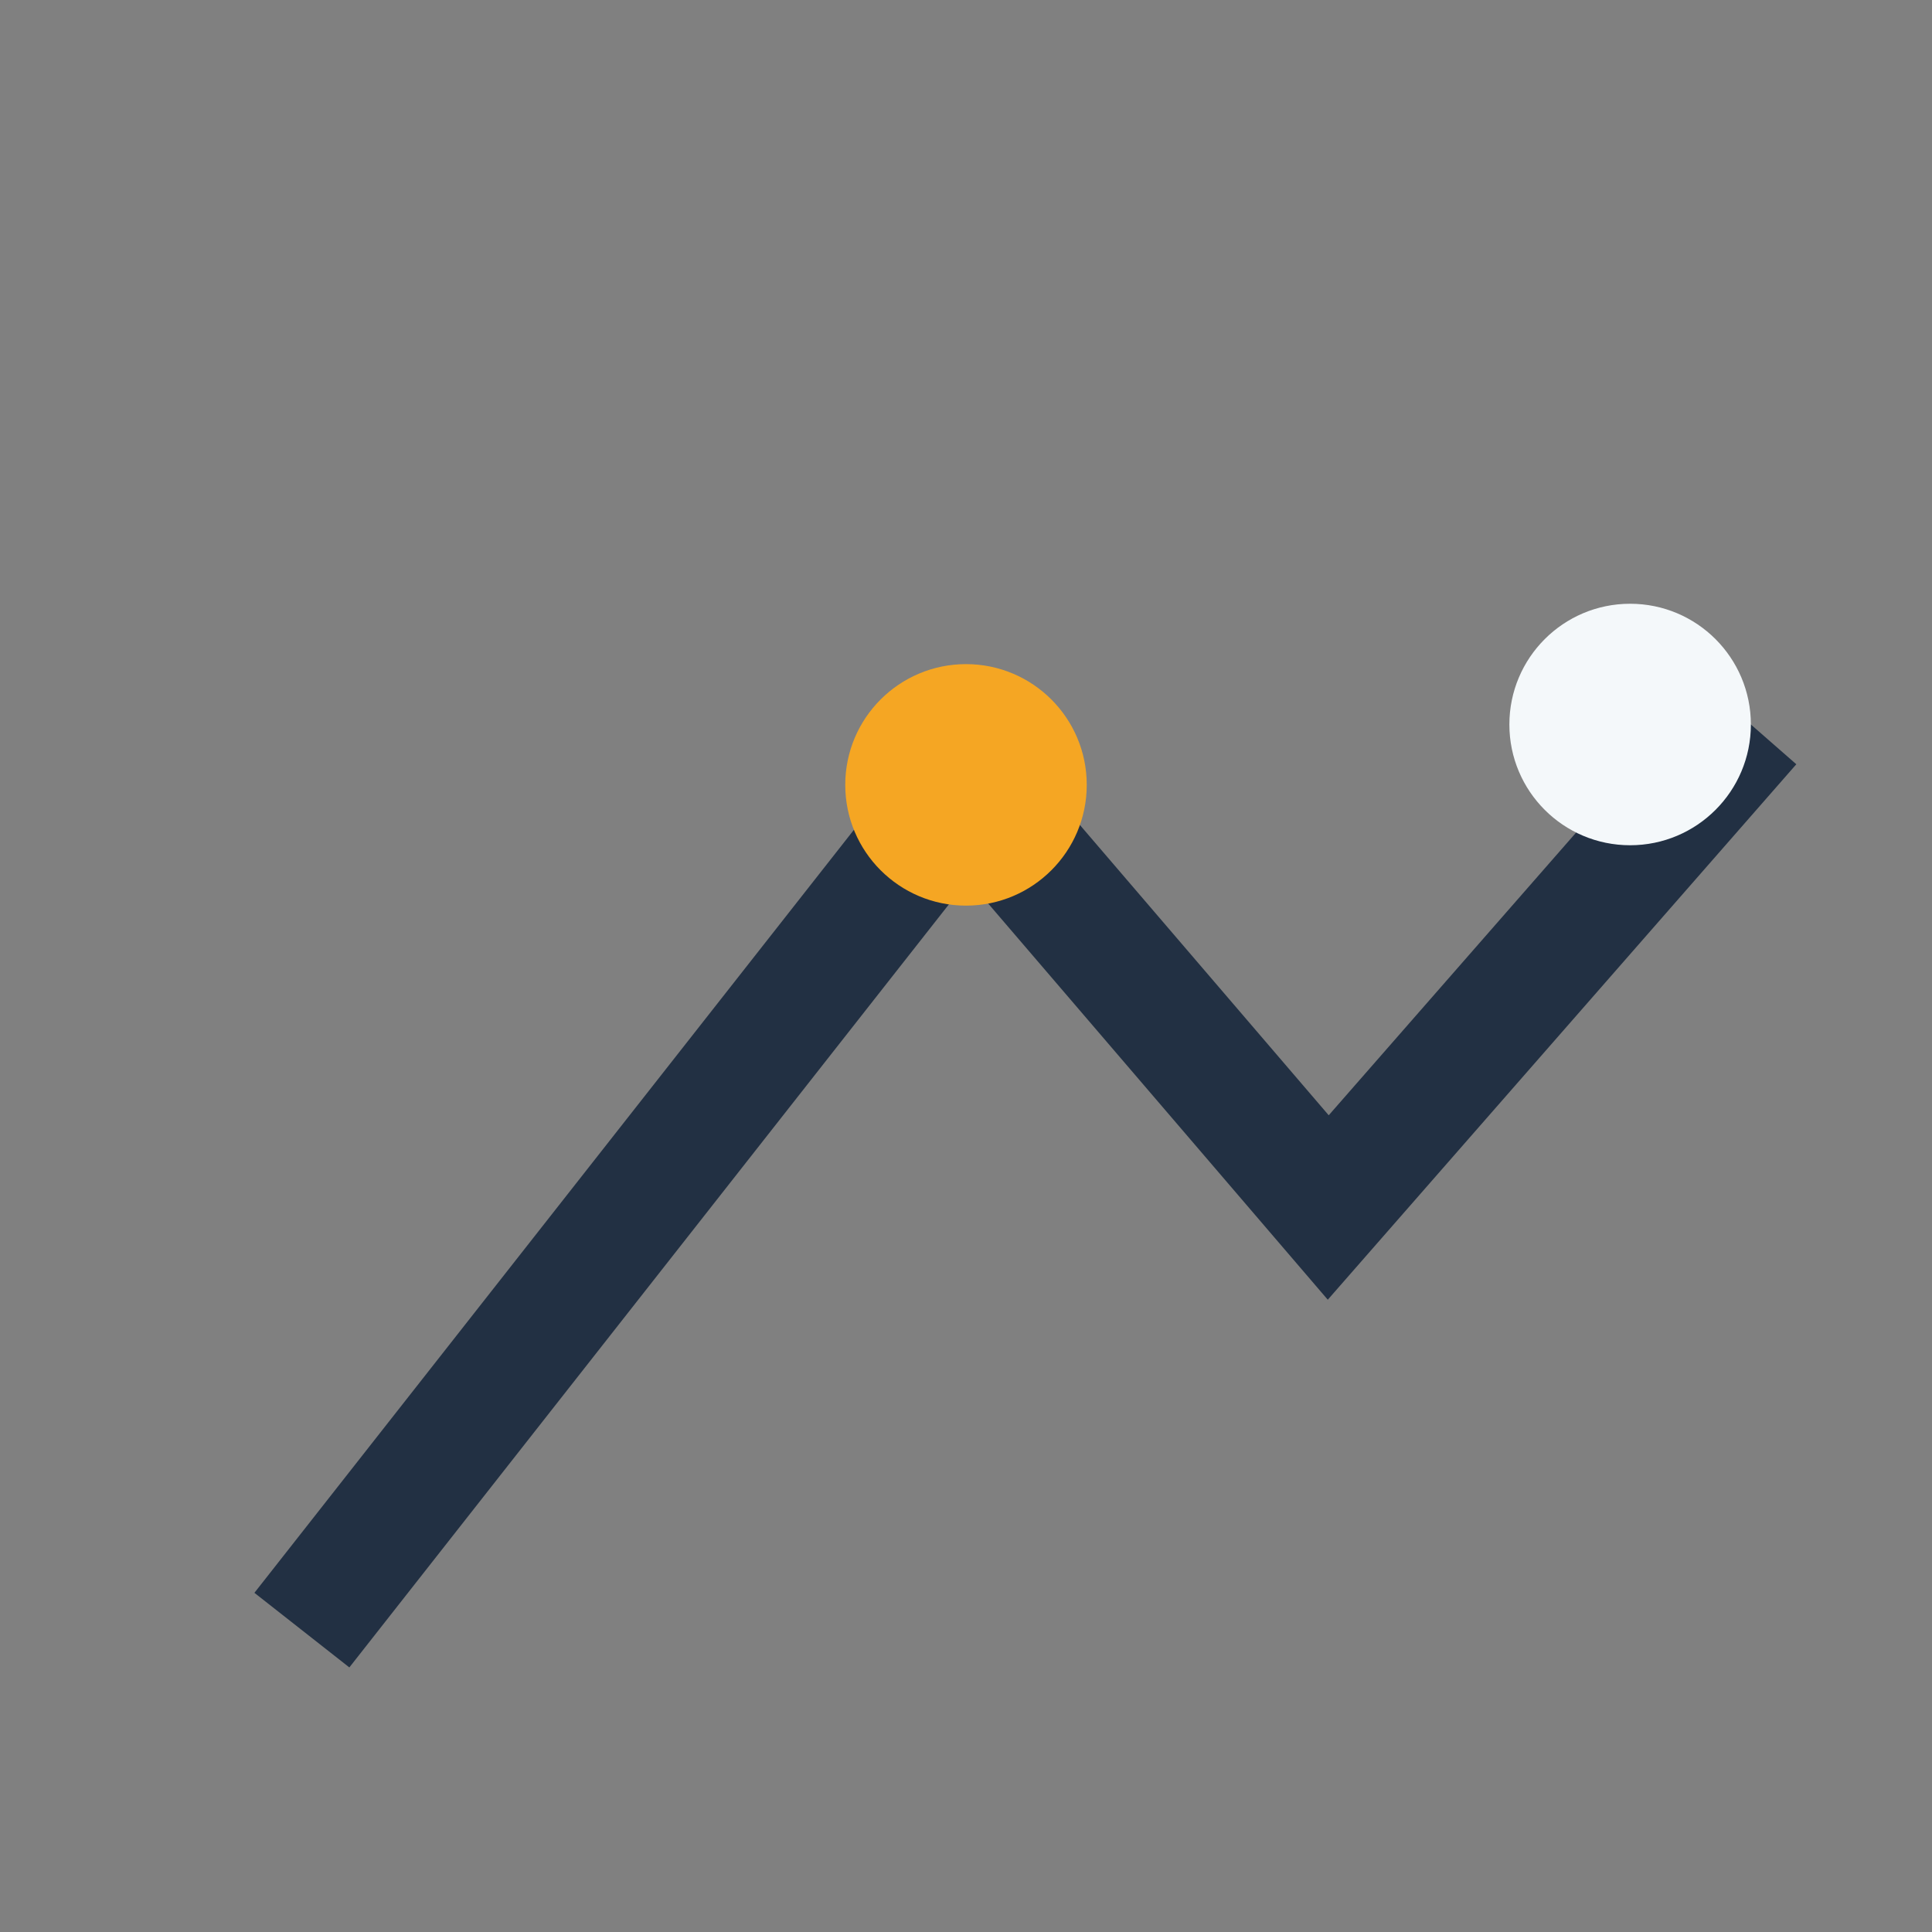 <?xml version="1.0" encoding="UTF-8"?>
<svg xmlns="http://www.w3.org/2000/svg" width="32" height="32" viewBox="0 0 32 32"><rect x="0" y="0" width="32" height="32" fill="#808080" stroke="none"/><path d="M5 27L16 13l6 7 7-8" stroke="#223043" stroke-width="2" fill="none"/><circle cx="16" cy="13" r="2" fill="#F5A623"/><circle cx="27" cy="12" r="2" fill="#F4F8FA"/></svg>